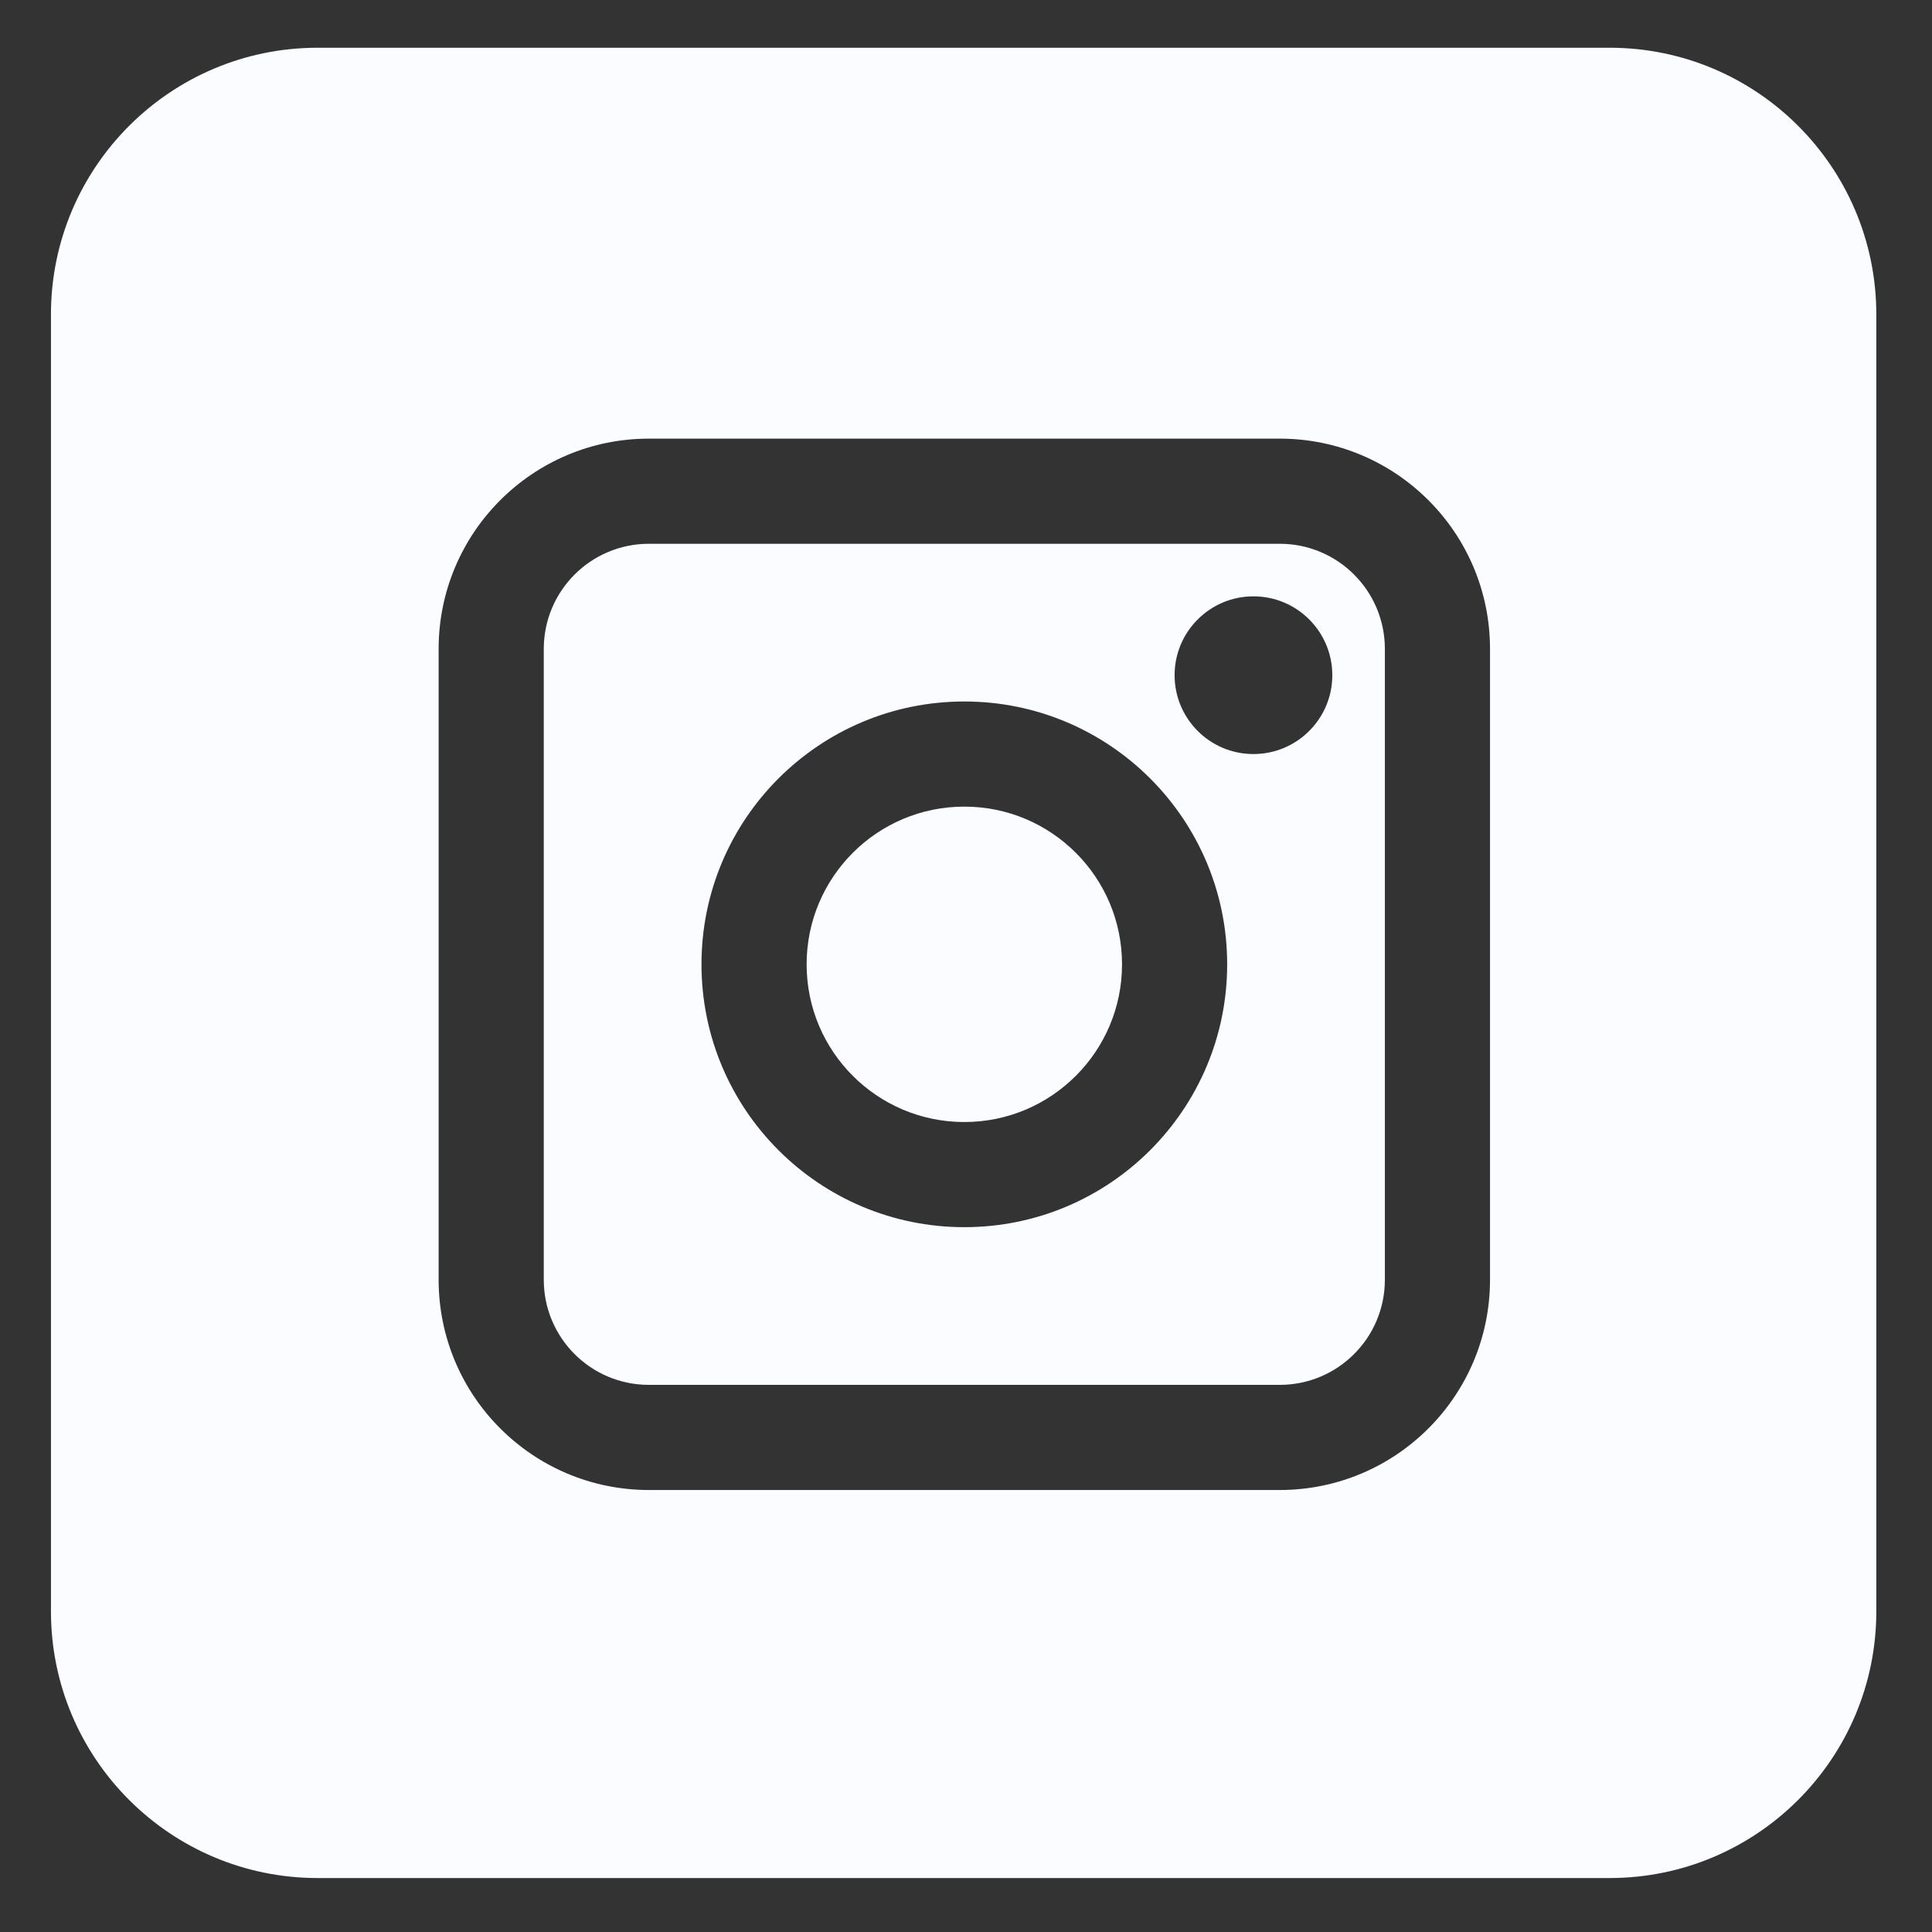<?xml version="1.0" encoding="UTF-8" standalone="no"?><!DOCTYPE svg PUBLIC "-//W3C//DTD SVG 1.1//EN" "http://www.w3.org/Graphics/SVG/1.1/DTD/svg11.dtd"><svg width="100%" height="100%" viewBox="0 0 384 384" version="1.1" xmlns="http://www.w3.org/2000/svg" xmlns:xlink="http://www.w3.org/1999/xlink" xml:space="preserve" xmlns:serif="http://www.serif.com/" style="fill-rule:evenodd;clip-rule:evenodd;stroke-linejoin:round;stroke-miterlimit:2;"><rect x="0" y="0" width="384" height="384" fill="#333333" stroke="none"/><rect id="Artboard1" x="0" y="0" width="381.946" height="381.946" style="fill:none;"/><g id="Artboard11" serif:id="Artboard1"><path d="M372.931,62.49l0,257.784c0,29.252 -23.749,53.001 -53.001,53.001l-256.802,0c-29.252,0 -53.001,-23.749 -53.001,-53.001l0,-257.784c0,-29.252 23.749,-53.001 53.001,-53.001l256.802,0c29.252,0 53.001,23.749 53.001,53.001Zm-285.749,66.486l0,125.381c0,23.082 18.712,41.794 41.794,41.794l125.381,-0c23.082,-0 41.794,-18.712 41.794,-41.794l-0,-125.381c-0,-23.082 -18.712,-41.794 -41.794,-41.794l-125.381,0c-23.082,0 -41.794,18.712 -41.794,41.794Zm41.794,-20.897l125.381,0c11.542,0 20.897,9.356 20.897,20.897l0,125.381c0,11.542 -9.355,20.897 -20.897,20.897l-125.381,0c-11.541,0 -20.897,-9.355 -20.897,-20.897l0,-125.381c0,-11.541 9.356,-20.897 20.897,-20.897Zm120.157,41.794c8.656,-0 15.673,-7.017 15.673,-15.673c-0,-8.655 -7.017,-15.672 -15.673,-15.672c-8.655,-0 -15.673,7.017 -15.673,15.672c0,8.656 7.018,15.673 15.673,15.673Zm-109.708,41.794c-0,28.852 23.389,52.242 52.242,52.242c28.852,-0 52.242,-23.39 52.242,-52.242c-0,-28.853 -23.39,-52.242 -52.242,-52.242c-28.853,-0 -52.242,23.389 -52.242,52.242Zm52.242,-31.346c17.312,0 31.345,14.034 31.345,31.346c-0,17.312 -14.033,31.345 -31.345,31.345c-17.312,-0 -31.346,-14.033 -31.346,-31.345c0,-17.312 14.034,-31.346 31.346,-31.346Z" style="fill:#fafcff;"/></g></svg>